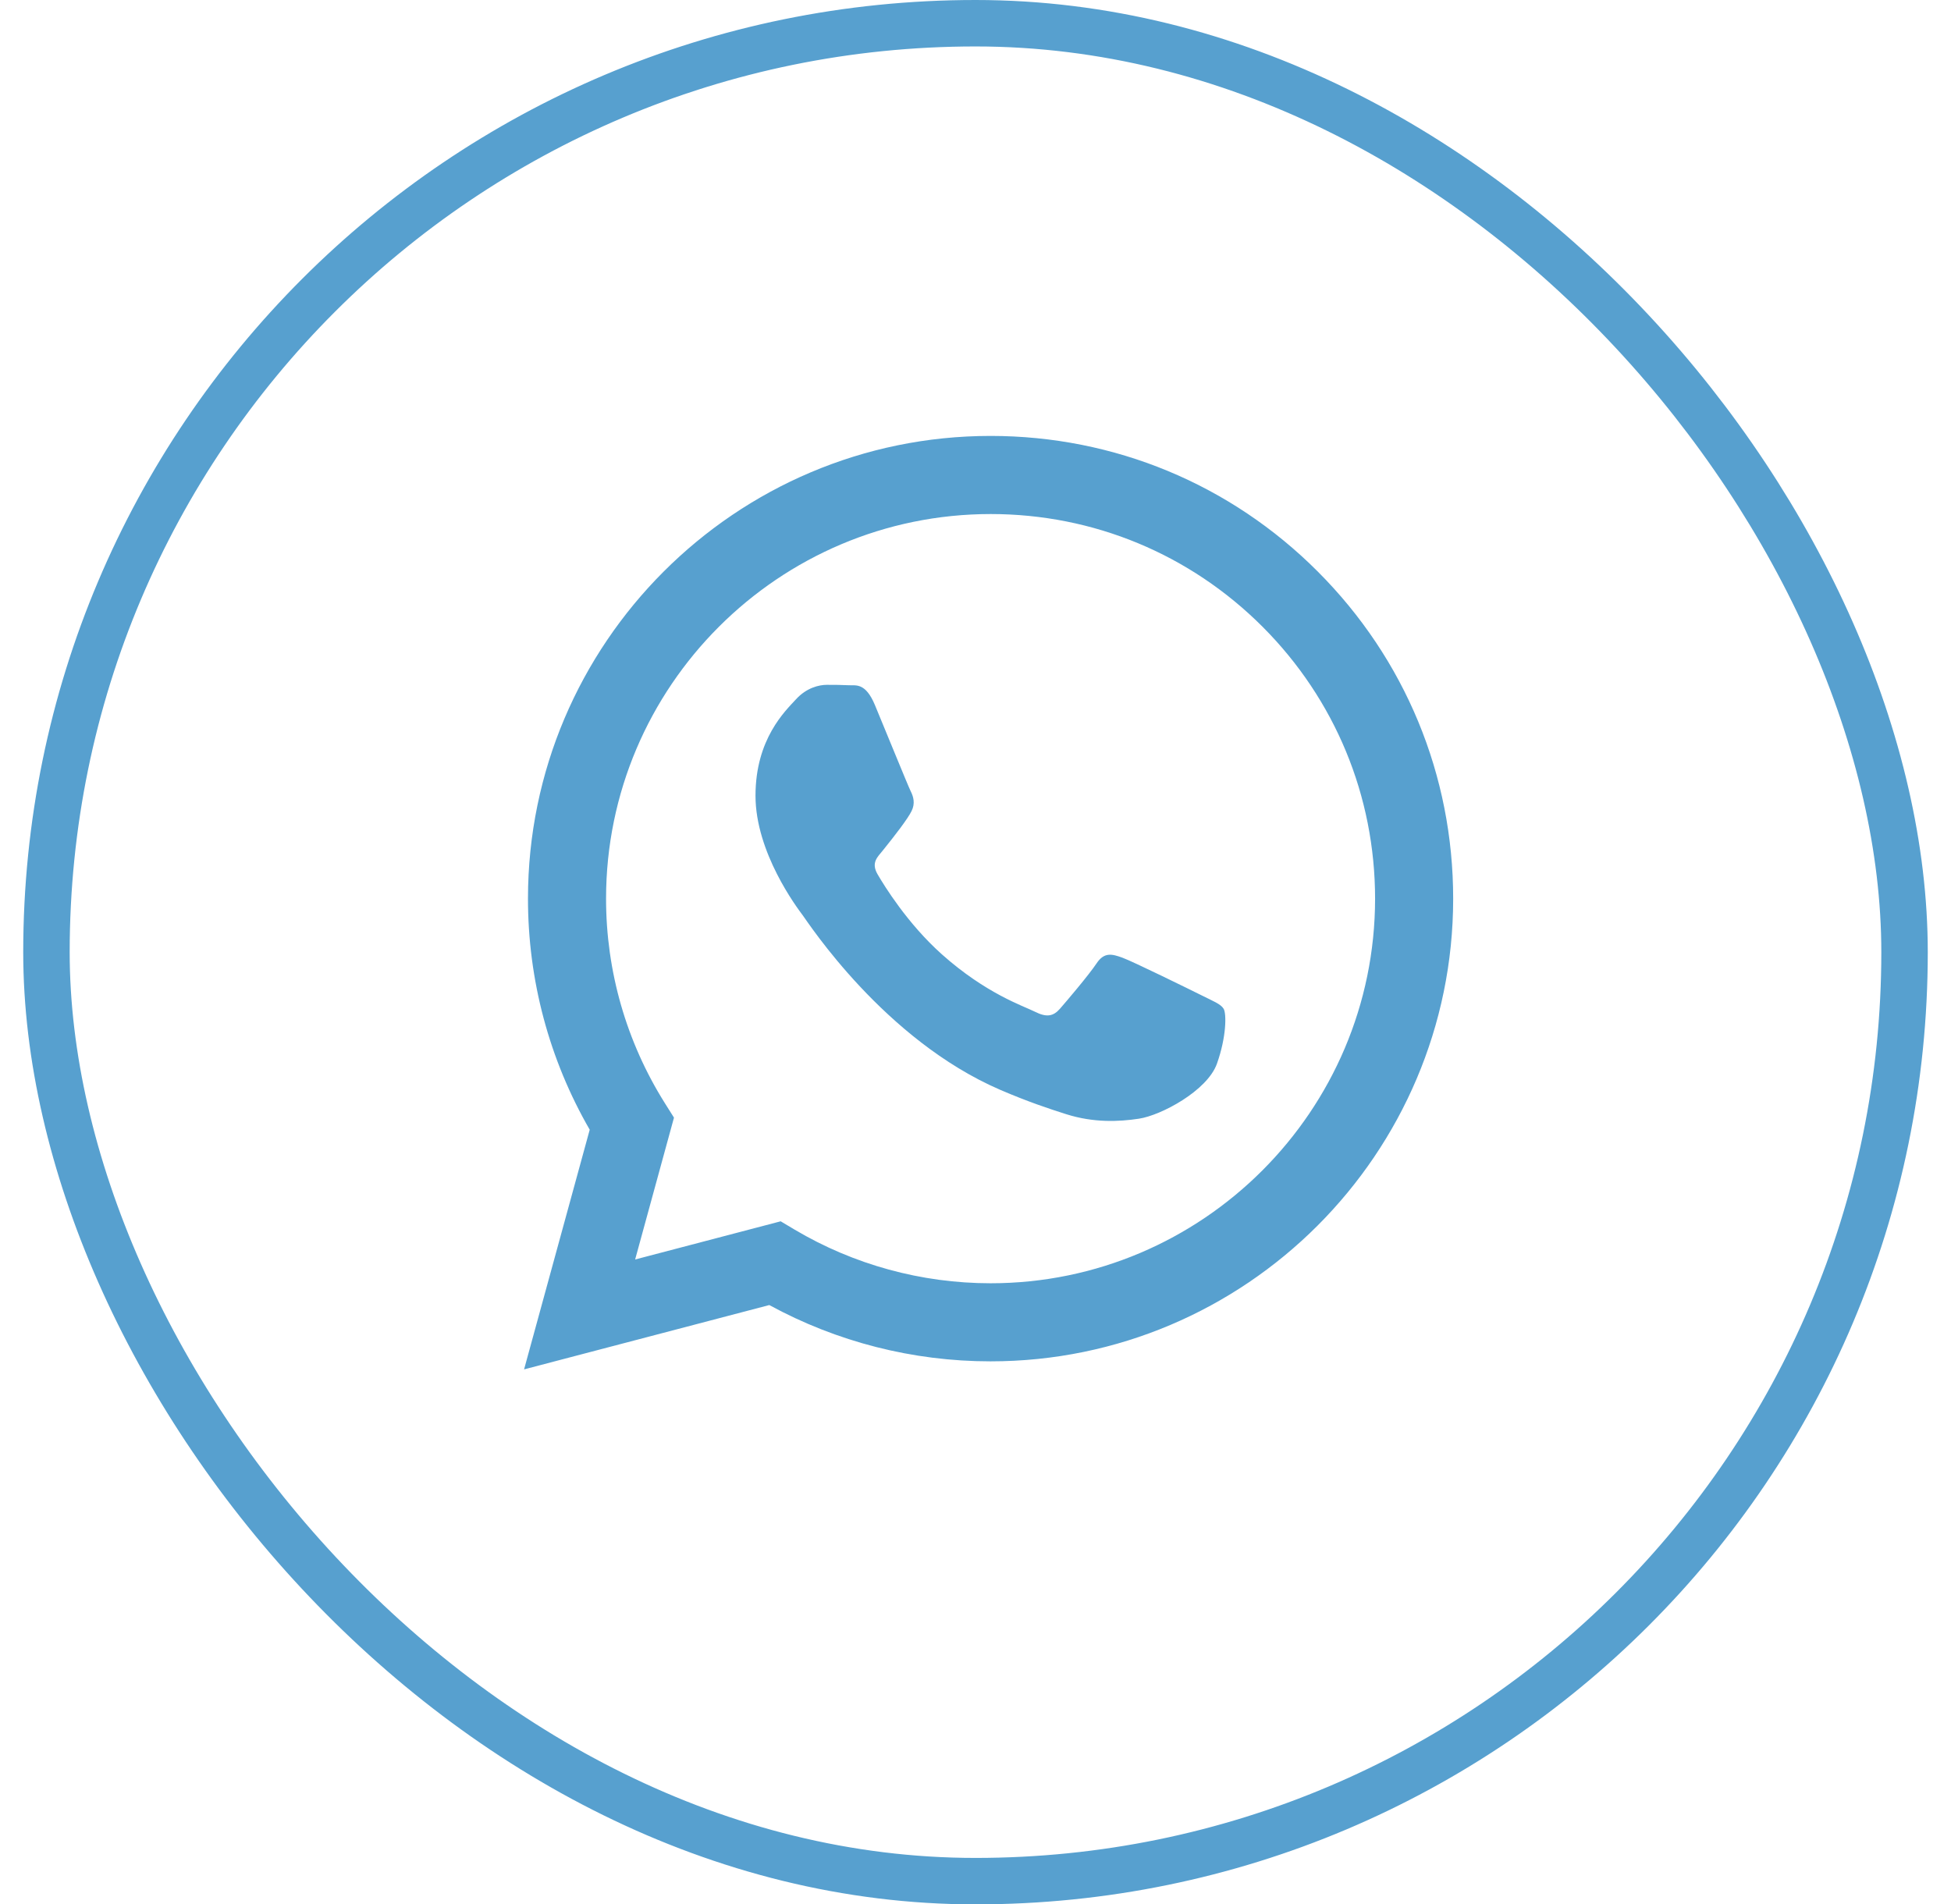 <?xml version="1.0" encoding="UTF-8"?> <svg xmlns="http://www.w3.org/2000/svg" width="42" height="41" viewBox="0 0 42 41" fill="none"> <rect x="1" y="0.5" width="40" height="40" rx="20" stroke="#57A0CF"></rect> <path fill-rule="evenodd" clip-rule="evenodd" d="M28.369 12.306C26.489 10.423 23.988 9.386 21.325 9.385C15.835 9.385 11.368 13.852 11.366 19.343C11.365 21.098 11.823 22.811 12.695 24.322L11.282 29.482L16.561 28.097C18.016 28.891 19.654 29.309 21.32 29.309H21.325C26.813 29.309 31.281 24.842 31.283 19.351C31.284 16.69 30.249 14.188 28.369 12.306ZM21.325 27.628H21.321C19.836 27.627 18.379 27.228 17.108 26.474L16.806 26.294L13.673 27.116L14.509 24.062L14.312 23.749C13.484 22.431 13.046 20.907 13.047 19.344C13.049 14.78 16.762 11.067 21.328 11.067C23.539 11.068 25.617 11.93 27.18 13.494C28.742 15.059 29.602 17.139 29.602 19.35C29.6 23.914 25.887 27.628 21.325 27.628ZM25.865 21.428C25.616 21.304 24.392 20.702 24.164 20.619C23.936 20.536 23.77 20.494 23.605 20.743C23.439 20.992 22.962 21.553 22.817 21.719C22.671 21.885 22.526 21.906 22.278 21.781C22.029 21.657 21.227 21.394 20.276 20.546C19.537 19.886 19.037 19.072 18.892 18.823C18.747 18.573 18.891 18.451 19.001 18.315C19.271 17.98 19.541 17.63 19.623 17.463C19.706 17.297 19.665 17.152 19.602 17.028C19.541 16.903 19.043 15.678 18.835 15.18C18.633 14.695 18.428 14.76 18.276 14.753C18.131 14.745 17.965 14.744 17.799 14.744C17.633 14.744 17.363 14.806 17.135 15.056C16.907 15.305 16.264 15.906 16.264 17.131C16.264 18.356 17.156 19.539 17.28 19.705C17.405 19.872 19.035 22.385 21.531 23.463C22.125 23.719 22.588 23.872 22.95 23.987C23.546 24.176 24.088 24.15 24.517 24.085C24.995 24.014 25.989 23.483 26.197 22.902C26.404 22.321 26.404 21.823 26.342 21.719C26.279 21.615 26.114 21.553 25.865 21.428Z" fill="#57A0CF"></path> </svg> 